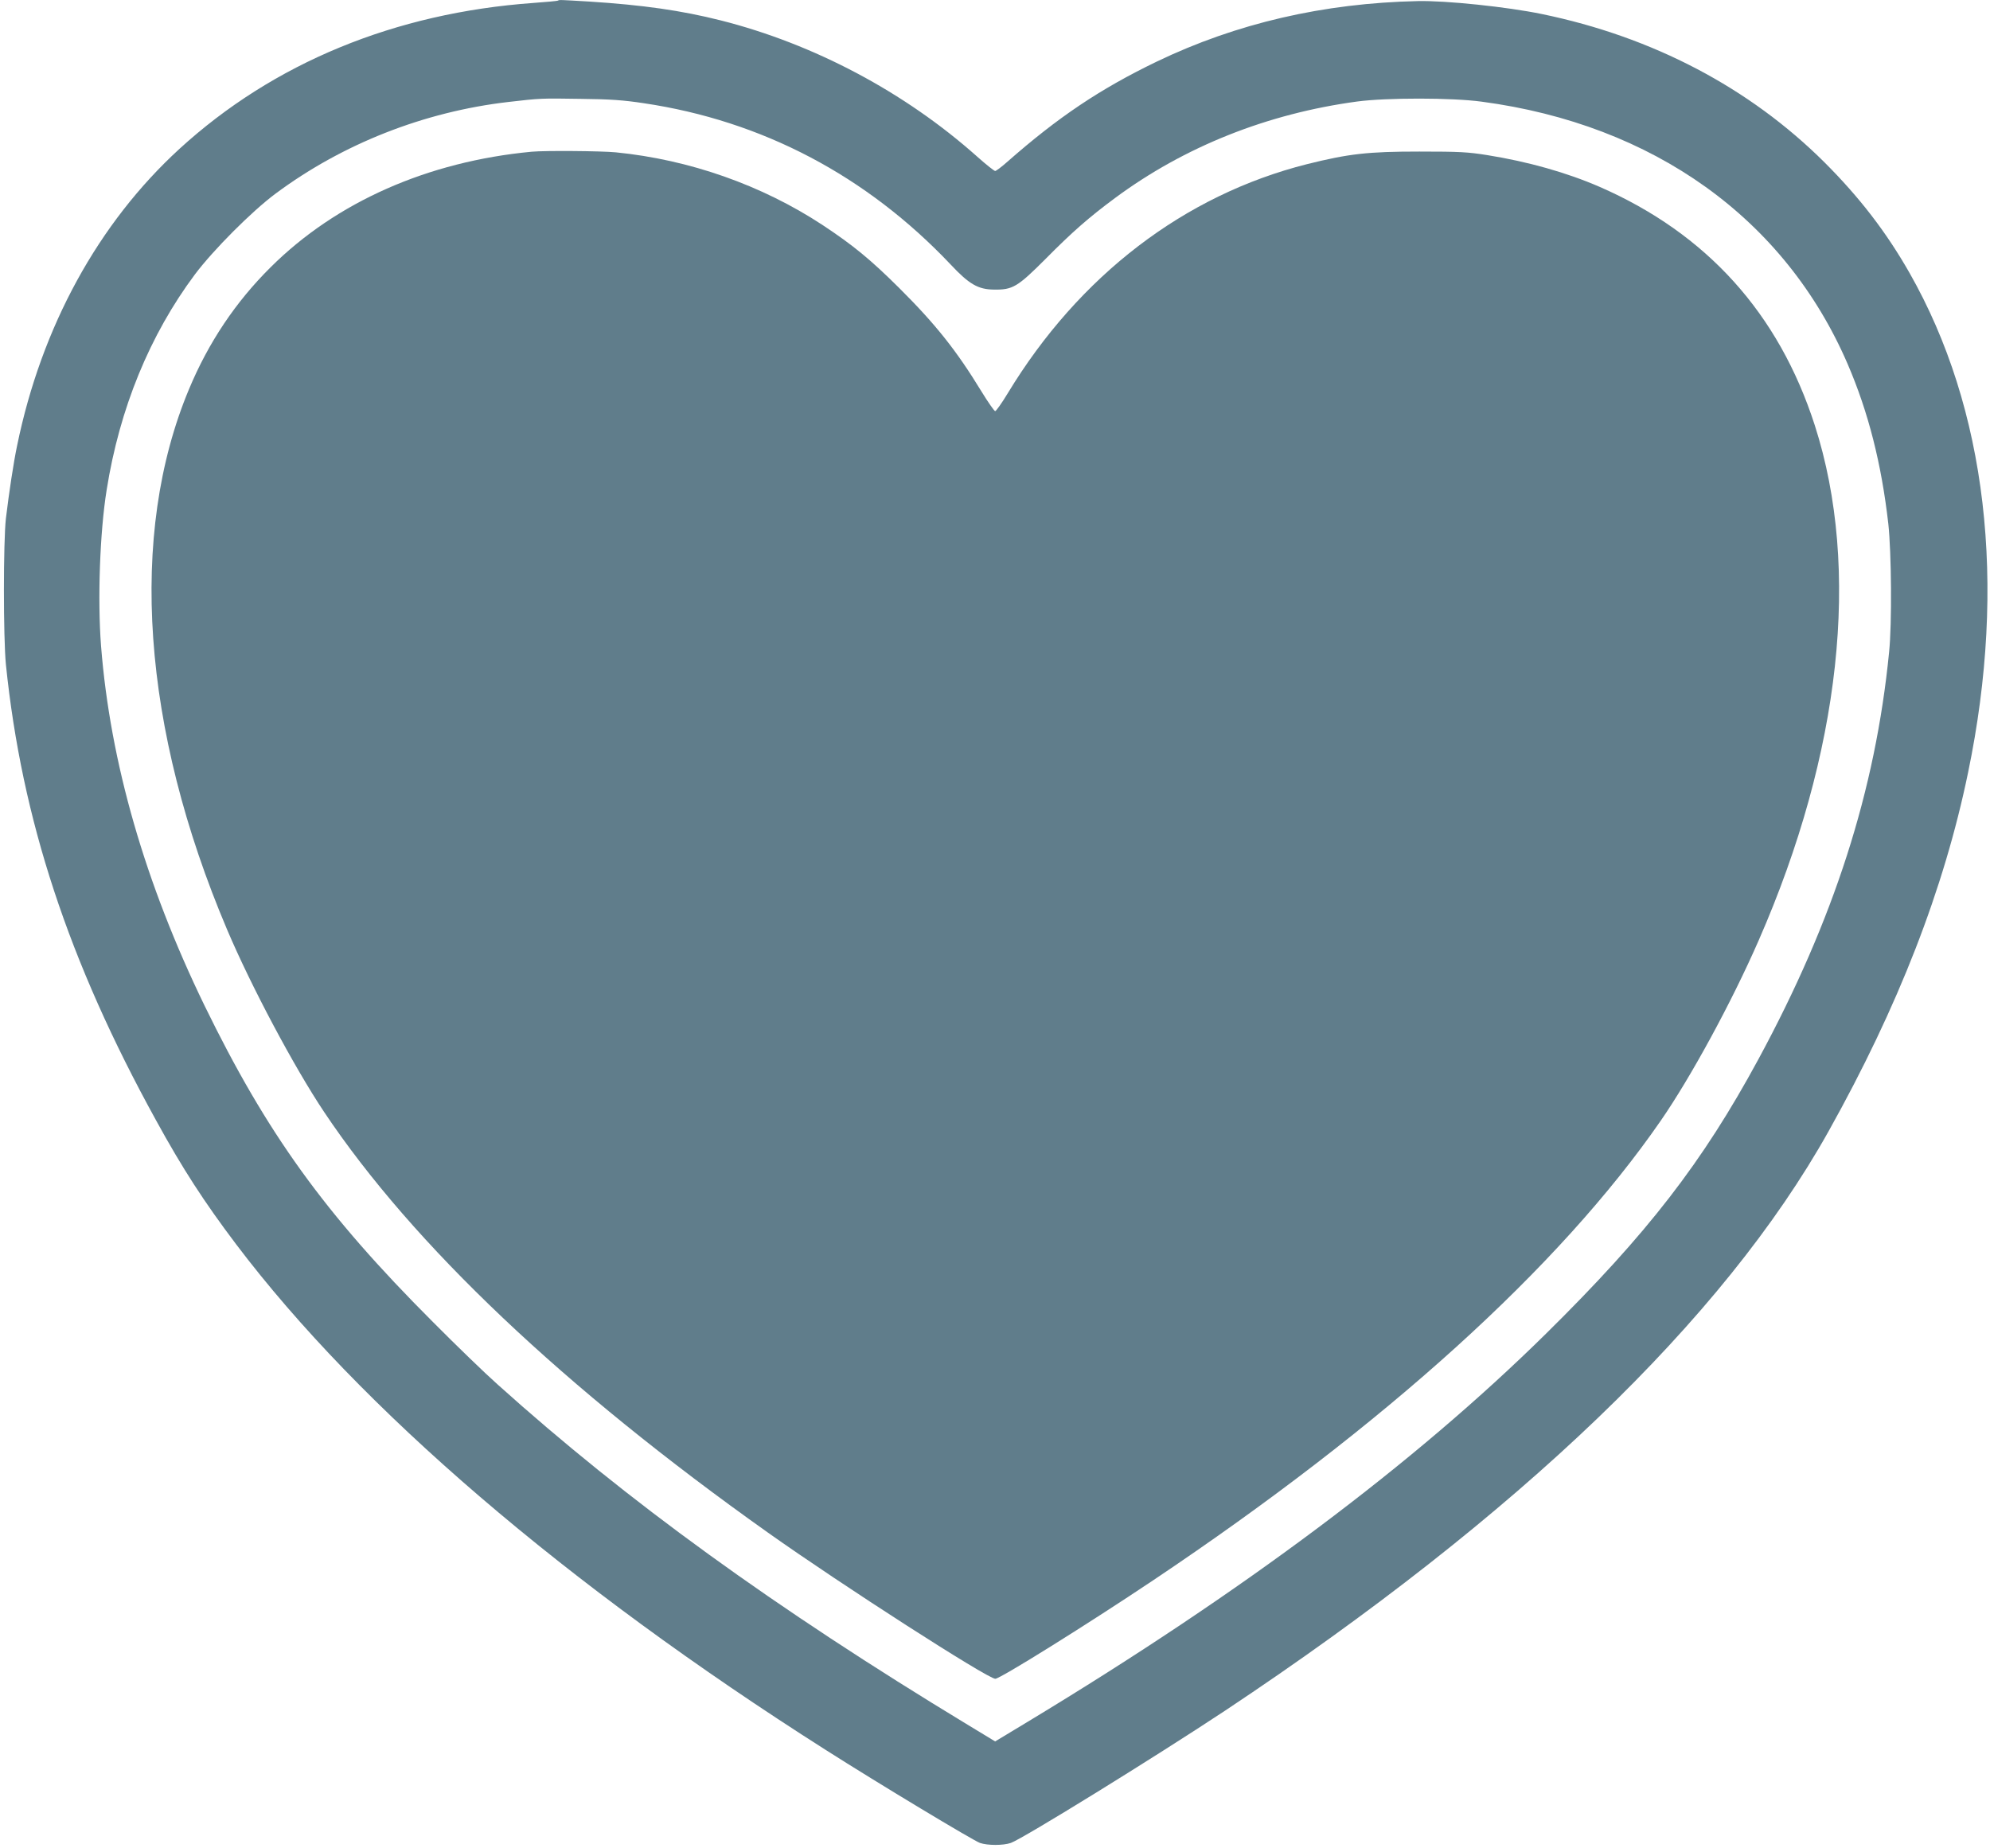 <?xml version="1.0" standalone="no"?>
<!DOCTYPE svg PUBLIC "-//W3C//DTD SVG 20010904//EN"
 "http://www.w3.org/TR/2001/REC-SVG-20010904/DTD/svg10.dtd">
<svg version="1.0" xmlns="http://www.w3.org/2000/svg"
 width="1280pt" height="1189pt" viewBox="0 0 1280 1189"
 preserveAspectRatio="xMidYMid meet">
<g transform="translate(0,1189) scale(0.1,-0.1)"
fill="#607d8b" stroke="none">
<path d="M3589 11886 c-2 -2 -74 -9 -159 -15 -890 -64 -1671 -386 -2275 -938
-523 -479 -888 -1145 -1045 -1910 -23 -109 -52 -302 -72 -468 -17 -149 -17
-767 0 -940 102 -995 402 -1909 965 -2931 171 -312 310 -526 516 -799 800
-1058 2120 -2190 3791 -3252 347 -221 949 -583 993 -599 49 -17 150 -17 199 0
80 29 925 551 1378 851 1890 1256 3206 2519 3881 3726 449 803 743 1558 898
2309 252 1214 120 2342 -377 3215 -150 263 -321 485 -546 710 -483 481 -1106
808 -1820 955 -223 46 -615 87 -796 83 -607 -13 -1167 -143 -1679 -389 -365
-176 -636 -358 -963 -646 -36 -32 -71 -58 -77 -58 -6 0 -58 41 -114 91 -466
416 -1051 726 -1652 878 -254 64 -501 99 -845 121 -187 11 -195 12 -201 6z
m552 -660 c761 -113 1433 -466 1975 -1039 118 -126 176 -159 277 -160 121 -2
152 17 332 197 173 175 281 269 447 392 447 331 980 543 1558 621 189 25 610
25 800 -1 1106 -147 1951 -753 2354 -1687 134 -311 218 -643 262 -1029 20
-186 24 -641 5 -825 -88 -892 -355 -1722 -841 -2620 -359 -663 -714 -1122
-1366 -1765 -846 -834 -1946 -1658 -3331 -2495 l-212 -128 -178 108 c-1241
752 -2188 1438 -3023 2189 -80 71 -267 252 -415 401 -696 696 -1069 1214
-1470 2037 -382 787 -606 1563 -665 2312 -23 296 -8 731 36 1004 83 524 277
997 568 1387 118 157 365 405 518 519 430 320 954 527 1498 590 207 24 209 24
465 20 190 -2 274 -8 406 -28z"/>
<path d="M3420 10914 c-668 -63 -1257 -323 -1679 -743 -225 -223 -400 -484
-525 -784 -392 -936 -304 -2184 245 -3478 155 -365 431 -884 624 -1173 571
-854 1543 -1775 2855 -2706 472 -335 1413 -940 1462 -940 31 0 595 352 1016
634 1493 1000 2613 2014 3264 2956 195 282 457 764 630 1160 529 1208 658
2391 361 3314 -232 720 -695 1233 -1384 1534 -212 92 -460 162 -722 204 -125
20 -178 23 -437 23 -332 0 -454 -14 -723 -81 -789 -199 -1466 -717 -1925
-1474 -38 -63 -75 -115 -81 -115 -5 0 -45 56 -87 125 -161 264 -295 433 -528
665 -187 186 -298 277 -496 408 -390 256 -855 420 -1329 467 -93 9 -455 12
-541 4z"/>
</g>
</svg>
